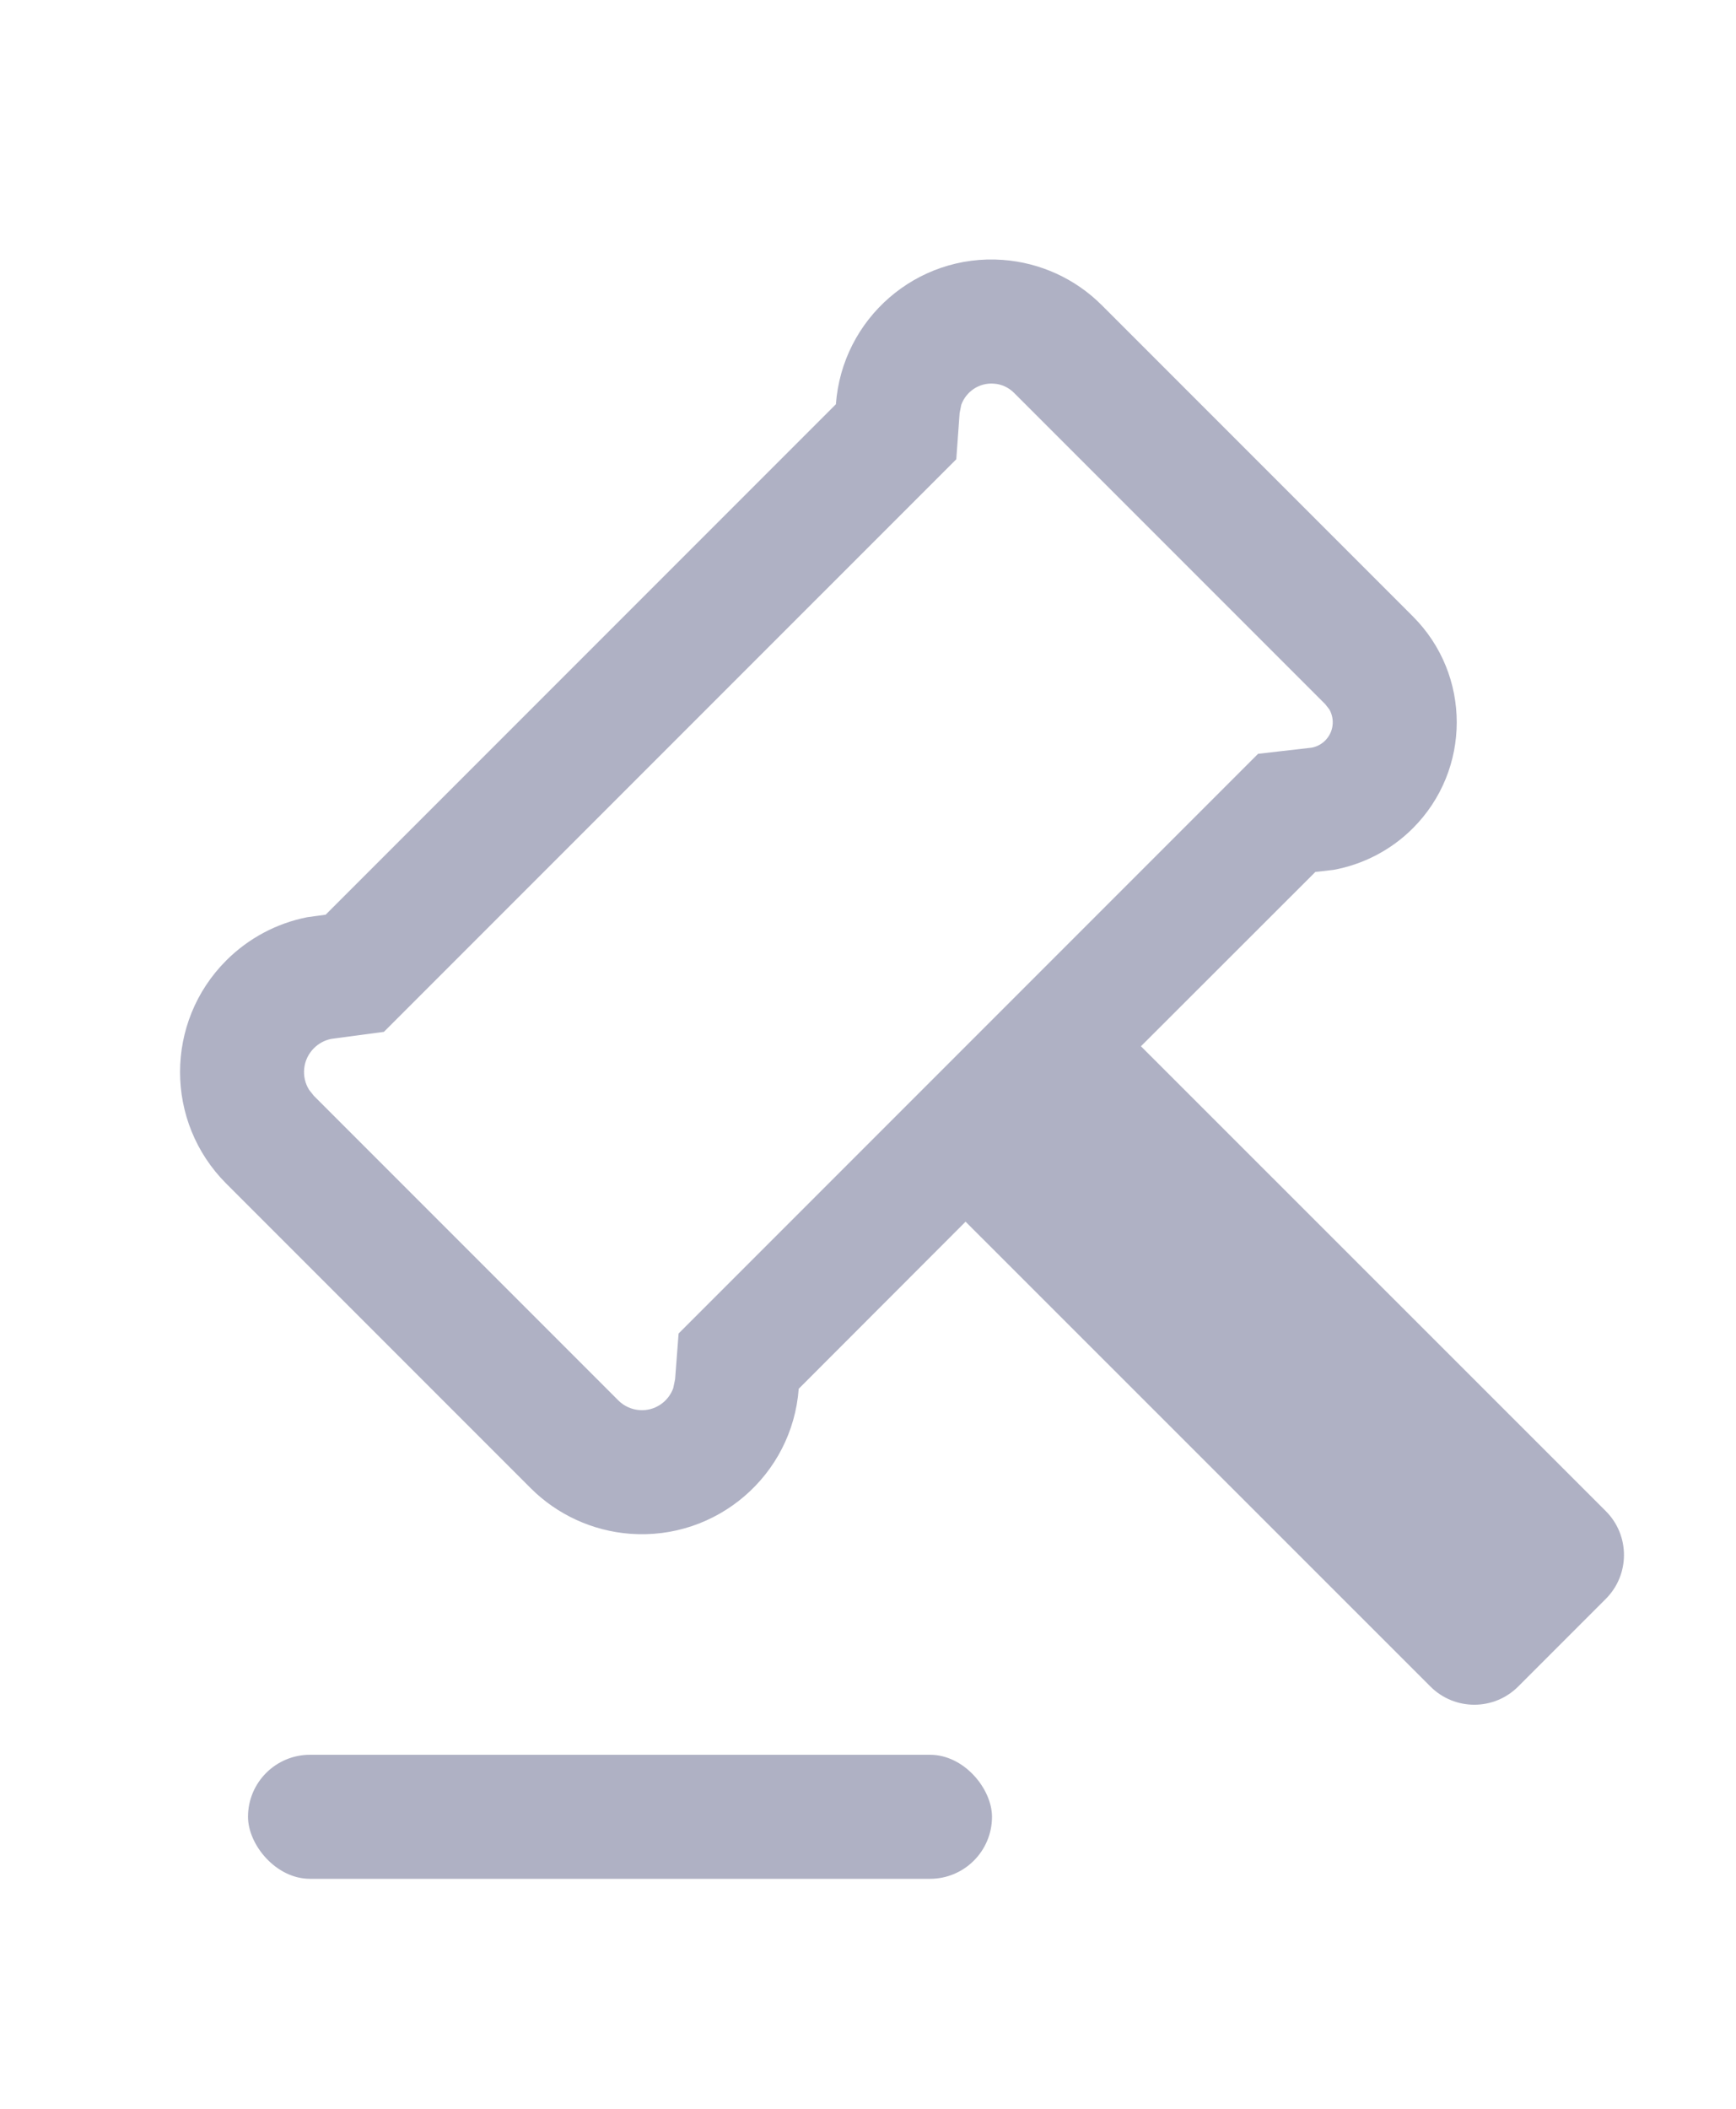 <?xml version="1.0" encoding="UTF-8"?>
<svg width="14px" height="17px" viewBox="0 0 14 17" version="1.1" xmlns="http://www.w3.org/2000/svg" xmlns:xlink="http://www.w3.org/1999/xlink">
    <title>拍场</title>
    <g id="页面-1" stroke="none" stroke-width="1" fill="none" fill-rule="evenodd">
        <g id="类型分类icon" transform="translate(-269, -143)" fill="#AFB1C4">
            <g id="拍场" transform="translate(269, 143)">
                <g id="编组-27" transform="translate(0, 1)">
                    <g id="编组-25" transform="translate(8.354, 8) rotate(-45) translate(-8.354, -8) translate(3.354, 2)" fill-rule="nonzero">
                        <g id="编组-26" transform="translate(0, -0)">
                            <path d="M9.693,0.928 C9.891,1.157 10,1.449 10,1.751 L10,5.3 C10,5.967 9.459,6.507 8.792,6.507 C8.545,6.507 8.304,6.431 8.103,6.292 L7.987,6.2 L5.999,6.199 L6,11.5 C6,11.776 5.776,12 5.5,12 L4.5,12 C4.224,12 4,11.776 4,11.5 L3.999,6.199 L2.095,6.2 C1.564,6.657 0.763,6.596 0.306,6.064 C0.109,5.834 2.72848411e-12,5.541 2.72848411e-12,5.238 L2.72848411e-12,1.766 C2.72848411e-12,1.063 0.57,0.494 1.272,0.494 C1.525,0.494 1.771,0.569 1.98,0.709 L2.1,0.8 L7.919,0.8 C8.445,0.346 9.239,0.403 9.693,0.928 Z M8.631,1.518 L8.574,1.556 L8.292,1.8 L1.764,1.8 L1.424,1.54 C1.379,1.51 1.326,1.494 1.272,1.494 C1.143,1.494 1.035,1.583 1.007,1.704 L1,1.766 L1,5.238 C1,5.302 1.023,5.364 1.065,5.413 C1.145,5.507 1.277,5.531 1.383,5.481 L1.444,5.441 L1.725,5.2 L8.334,5.2 L8.674,5.47 C8.708,5.494 8.75,5.507 8.792,5.507 C8.888,5.507 8.968,5.443 8.993,5.355 L9,5.3 L9,1.751 C9,1.689 8.978,1.629 8.937,1.583 C8.86,1.493 8.734,1.47 8.631,1.518 Z" id="形状结合"></path>
                        </g>
                    </g>
                    <rect id="矩形" x="2" y="13.146" width="6" height="1" rx="0.5"></rect>
                </g>
            </g>
        </g>
    </g>
</svg>